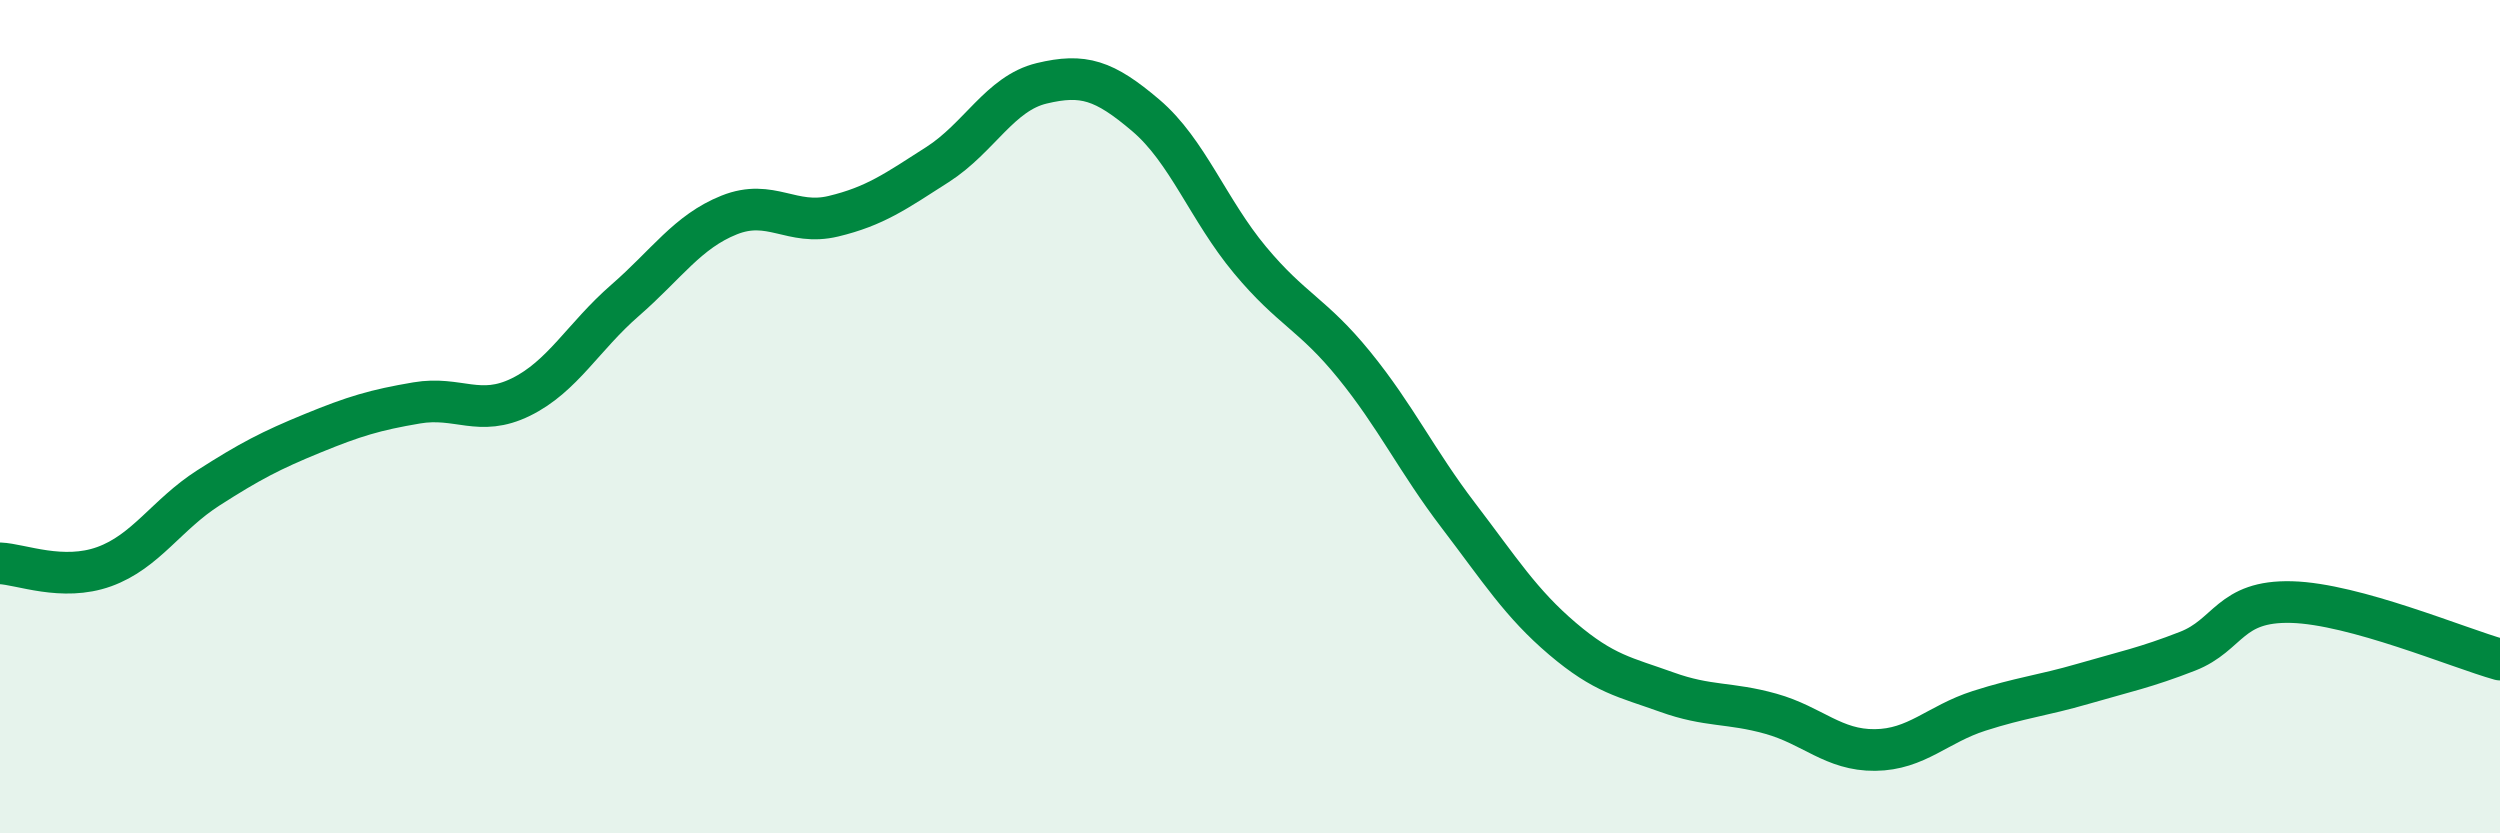 
    <svg width="60" height="20" viewBox="0 0 60 20" xmlns="http://www.w3.org/2000/svg">
      <path
        d="M 0,13.52 C 0.5,13.54 1.5,13.96 2.5,13.6 C 3.5,13.24 4,12.35 5,11.71 C 6,11.07 6.5,10.81 7.5,10.4 C 8.5,9.99 9,9.84 10,9.67 C 11,9.5 11.5,10.02 12.5,9.53 C 13.5,9.04 14,8.08 15,7.21 C 16,6.34 16.5,5.56 17.5,5.16 C 18.5,4.76 19,5.43 20,5.19 C 21,4.95 21.5,4.59 22.5,3.95 C 23.5,3.31 24,2.24 25,2 C 26,1.76 26.5,1.92 27.5,2.77 C 28.5,3.62 29,5.04 30,6.24 C 31,7.44 31.5,7.53 32.5,8.76 C 33.5,9.99 34,11.06 35,12.37 C 36,13.68 36.5,14.48 37.5,15.33 C 38.5,16.18 39,16.25 40,16.61 C 41,16.97 41.5,16.85 42.5,17.13 C 43.5,17.41 44,18.01 45,18 C 46,17.99 46.5,17.38 47.5,17.06 C 48.5,16.74 49,16.7 50,16.41 C 51,16.12 51.5,16.02 52.5,15.63 C 53.5,15.24 53.5,14.41 55,14.45 C 56.5,14.49 59,15.55 60,15.83L60 20L0 20Z"
        fill="#008740"
        opacity="0.1"
        stroke-linecap="round"
        stroke-linejoin="round"
      />
      <path
        d="M 0,13.52 C 0.5,13.54 1.5,13.96 2.5,13.6 C 3.5,13.24 4,12.35 5,11.71 C 6,11.07 6.5,10.81 7.5,10.4 C 8.5,9.99 9,9.84 10,9.67 C 11,9.5 11.5,10.02 12.5,9.53 C 13.5,9.04 14,8.08 15,7.21 C 16,6.34 16.5,5.56 17.5,5.16 C 18.5,4.76 19,5.43 20,5.19 C 21,4.95 21.5,4.59 22.5,3.95 C 23.5,3.31 24,2.24 25,2 C 26,1.76 26.5,1.92 27.5,2.77 C 28.5,3.62 29,5.04 30,6.24 C 31,7.44 31.5,7.53 32.5,8.76 C 33.5,9.99 34,11.06 35,12.37 C 36,13.68 36.5,14.48 37.5,15.33 C 38.5,16.18 39,16.25 40,16.61 C 41,16.97 41.5,16.85 42.5,17.13 C 43.5,17.41 44,18.01 45,18 C 46,17.99 46.5,17.38 47.5,17.06 C 48.5,16.74 49,16.7 50,16.41 C 51,16.12 51.5,16.02 52.5,15.63 C 53.5,15.24 53.5,14.41 55,14.45 C 56.5,14.49 59,15.55 60,15.83"
        stroke="#008740"
        stroke-width="1"
        fill="none"
        stroke-linecap="round"
        stroke-linejoin="round"
      />
    </svg>
  